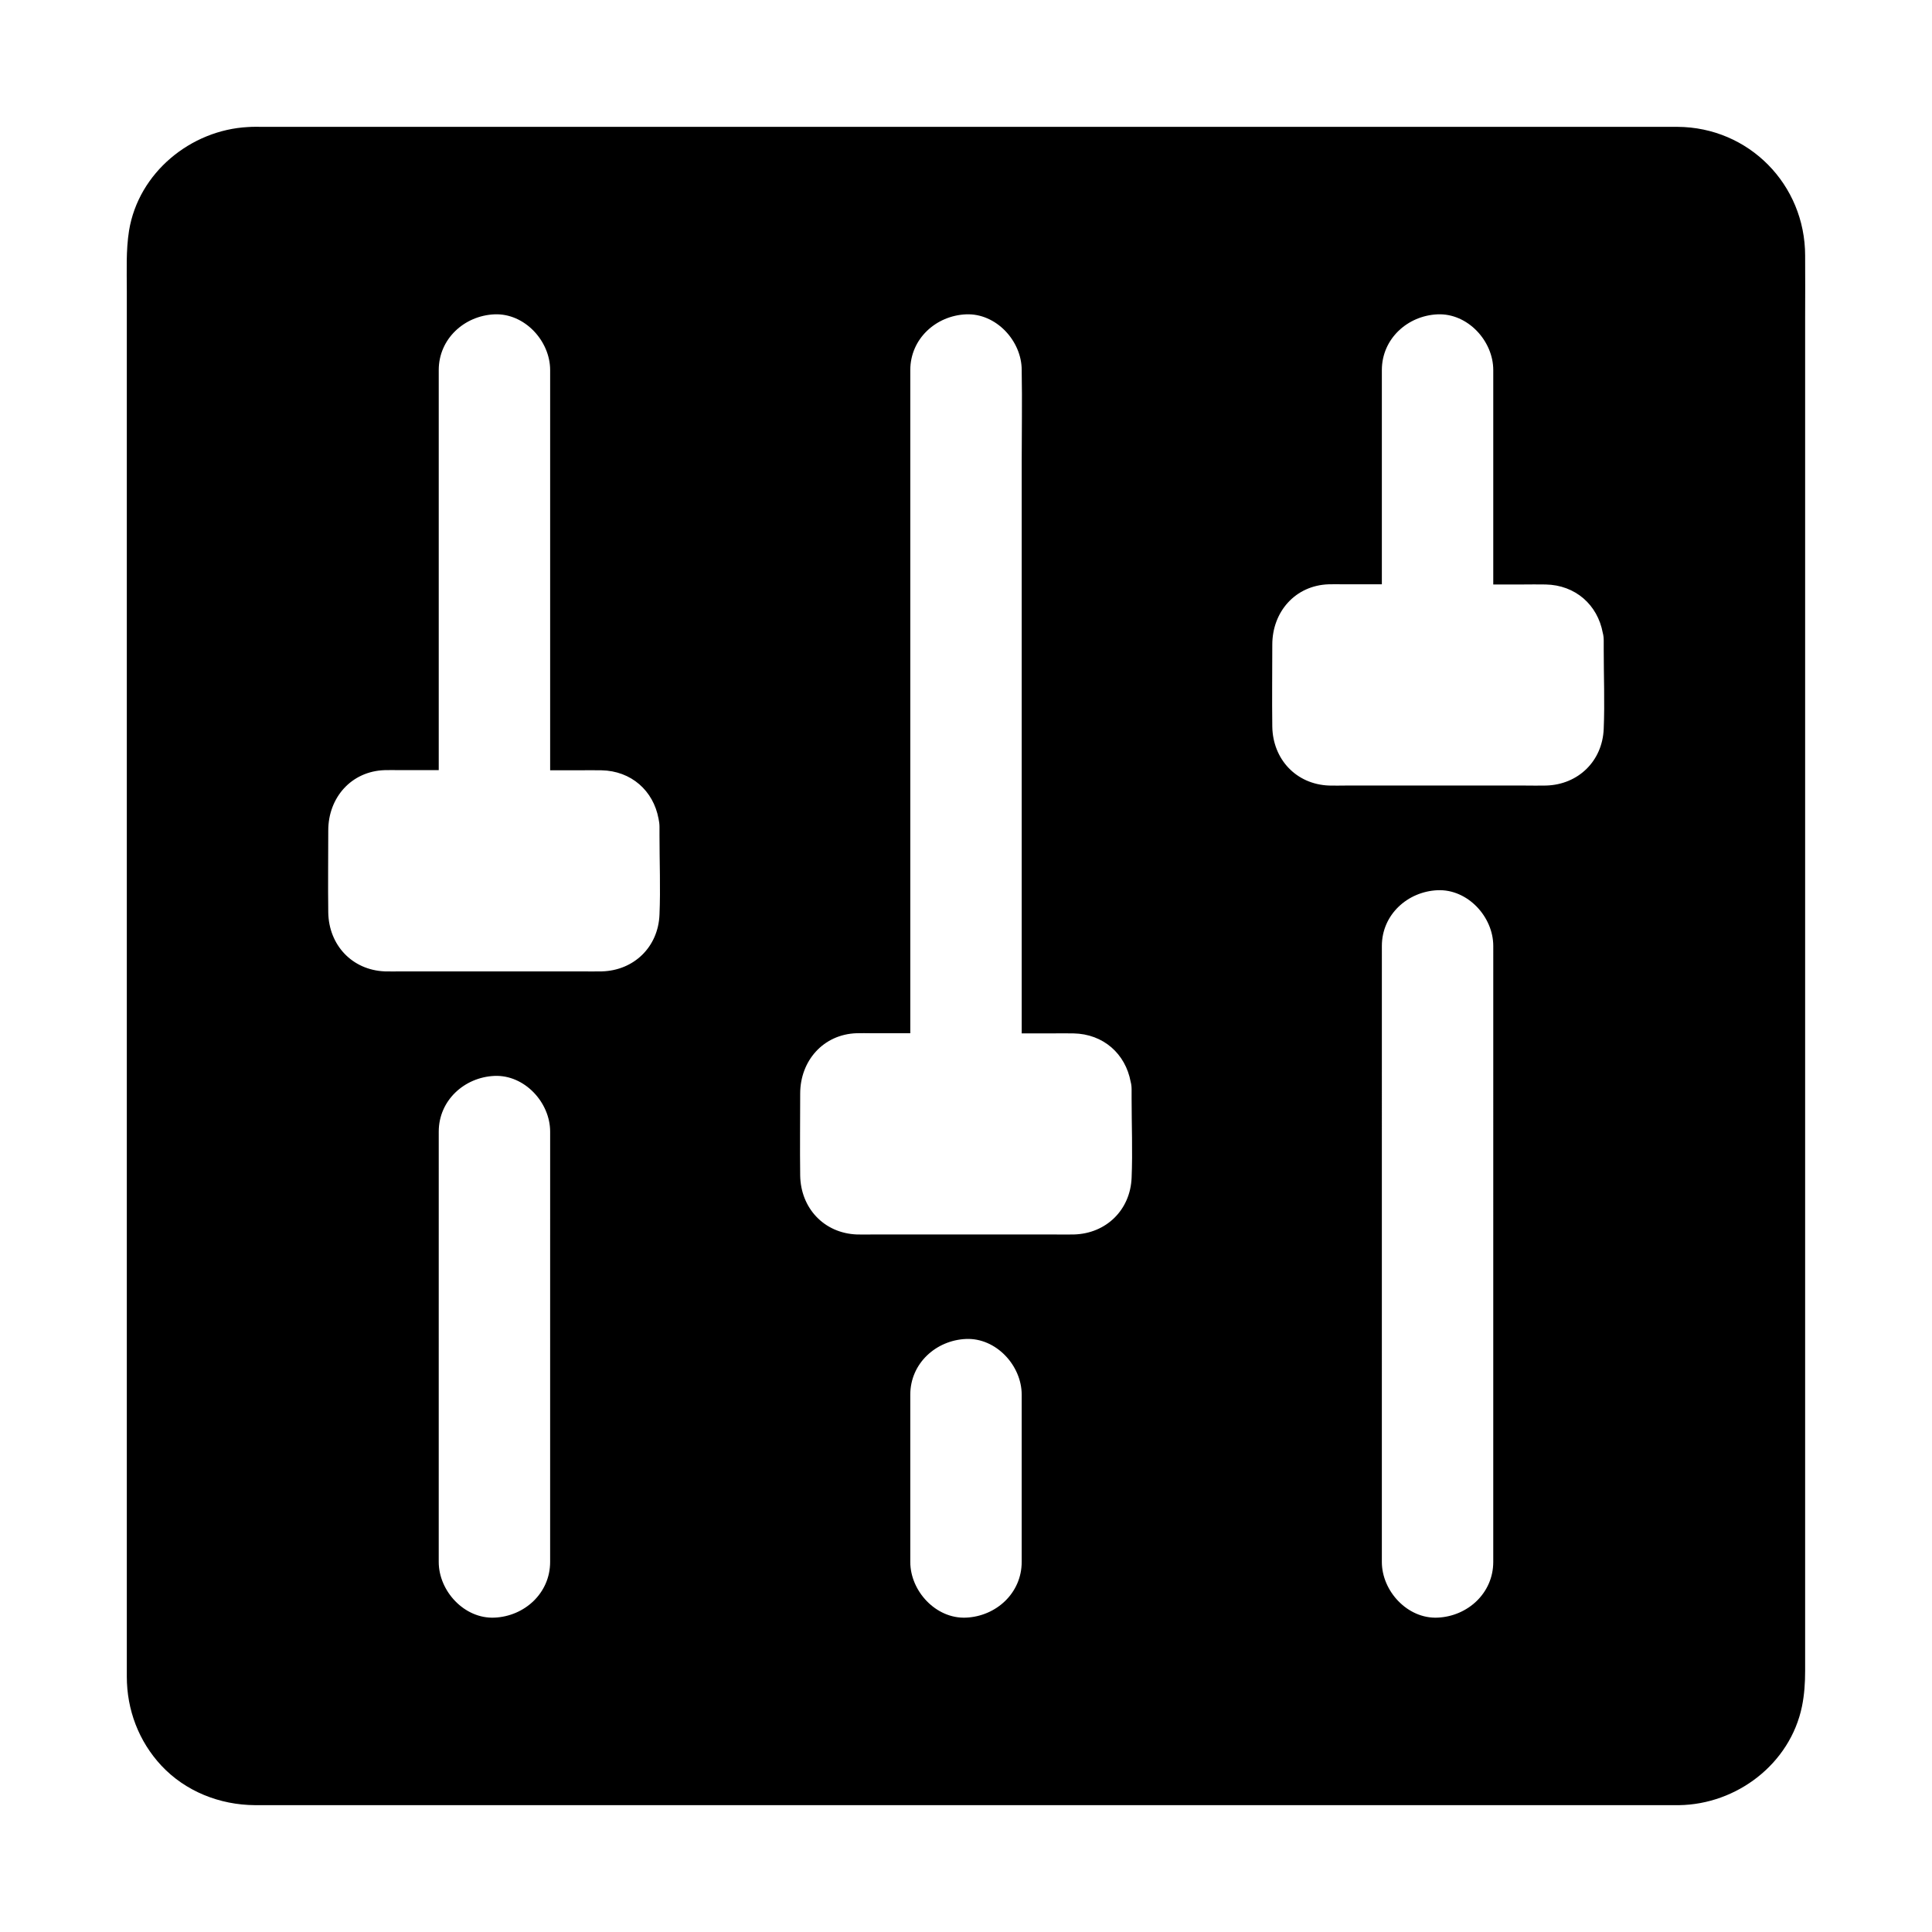 <?xml version="1.0" encoding="UTF-8"?>
<!-- Uploaded to: SVG Repo, www.svgrepo.com, Generator: SVG Repo Mixer Tools -->
<svg fill="#000000" width="800px" height="800px" version="1.1" viewBox="144 144 512 512" xmlns="http://www.w3.org/2000/svg">
 <path d="m622.38 211.76c0-18.844-14.906-34.047-33.848-34.145h-15.203-359.51c-1.379 0-2.754-0.051-4.082 0.051-15.203 0.789-29.027 12.102-31.539 27.453-0.836 5.266-0.59 10.676-0.59 15.988v361.82 5.41c0 8.758 3.148 17.121 9.152 23.566 6.394 6.84 15.5 10.43 24.797 10.48h5.117l372.25 0.004c15.301-0.195 29.473-10.922 32.621-26.176 0.641-3.148 0.836-6.25 0.836-9.398v-358.62c0-5.512 0.051-10.973 0-16.434zm-332.59 346.17c0 8.266-6.789 14.414-14.762 14.762-7.969 0.344-14.762-7.035-14.762-14.762l0.004-114.04c0-8.266 6.789-14.414 14.762-14.762 7.969-0.344 14.762 7.035 14.762 14.762zm28.98-171.51c-0.344 8.512-6.742 14.762-15.254 15.008-1.871 0.051-3.738 0-5.609 0h-47.527c-1.477 0-2.953 0.051-4.379 0-8.707-0.344-14.859-6.988-15.008-15.598-0.098-7.231 0-14.516 0-21.746 0-8.66 6.051-15.695 14.957-15.988 1.277-0.051 2.609 0 3.887 0h10.434v-106.03c0-8.266 6.789-14.414 14.762-14.762 7.969-0.344 14.762 7.035 14.762 14.762v106.07h7.477c2.016 0 4.082-0.051 6.102 0 7.922 0.148 13.777 5.41 15.152 12.84 0.148 0.688 0.246 1.426 0.246 2.117v0.984 1.277c0 7.039 0.293 14.074 0 21.059zm95.988 171.51c0 8.266-6.789 14.414-14.762 14.762-7.969 0.344-14.762-7.035-14.762-14.762v-44.328c0-8.266 6.789-14.414 14.762-14.762 7.969-0.344 14.762 7.035 14.762 14.762zm29.129-101.79c-0.344 8.512-6.742 14.762-15.254 15.008-1.871 0.051-3.738 0-5.609 0h-47.527c-1.477 0-2.953 0.051-4.43 0-8.707-0.344-14.859-6.988-15.008-15.598-0.098-7.231 0-14.516 0-21.746 0-8.66 6.102-15.695 14.957-15.988 1.277-0.051 2.609 0 3.887 0l10.336-0.004v-4.676-171.07c0-8.266 6.789-14.414 14.762-14.762 7.969-0.344 14.762 7.035 14.762 14.762v0.344c0.148 7.922 0 15.891 0 23.812v151.64h7.625c2.016 0 4.082-0.051 6.102 0 7.922 0.148 13.777 5.41 15.152 12.84 0.195 0.688 0.246 1.426 0.246 2.117v1.031 1.277c0 6.988 0.293 14.023 0 21.012zm95.84 101.79c0 8.266-6.789 14.414-14.762 14.762-7.969 0.344-14.762-7.035-14.762-14.762l0.004-163.25c0-8.266 6.789-14.414 14.762-14.762 7.969-0.344 14.762 7.035 14.762 14.762zm29.273-220.76c-0.344 8.512-6.742 14.762-15.254 15.008-1.871 0.051-3.738 0-5.609 0h-47.527c-1.477 0-2.953 0.051-4.43 0-8.707-0.344-14.859-6.988-15.008-15.598-0.098-7.231 0-14.516 0-21.746 0-8.66 6.051-15.695 14.957-15.988 1.277-0.051 2.609 0 3.887 0l10.191-0.004v-56.777c0-8.266 6.789-14.414 14.762-14.762 7.969-0.344 14.762 7.035 14.762 14.762v56.828h7.773c2.016 0 4.082-0.051 6.102 0 7.922 0.148 13.777 5.41 15.152 12.84 0.195 0.688 0.246 1.426 0.246 2.117v0.984 1.277c-0.004 7.035 0.293 14.07-0.004 21.059z"/>
</svg>
